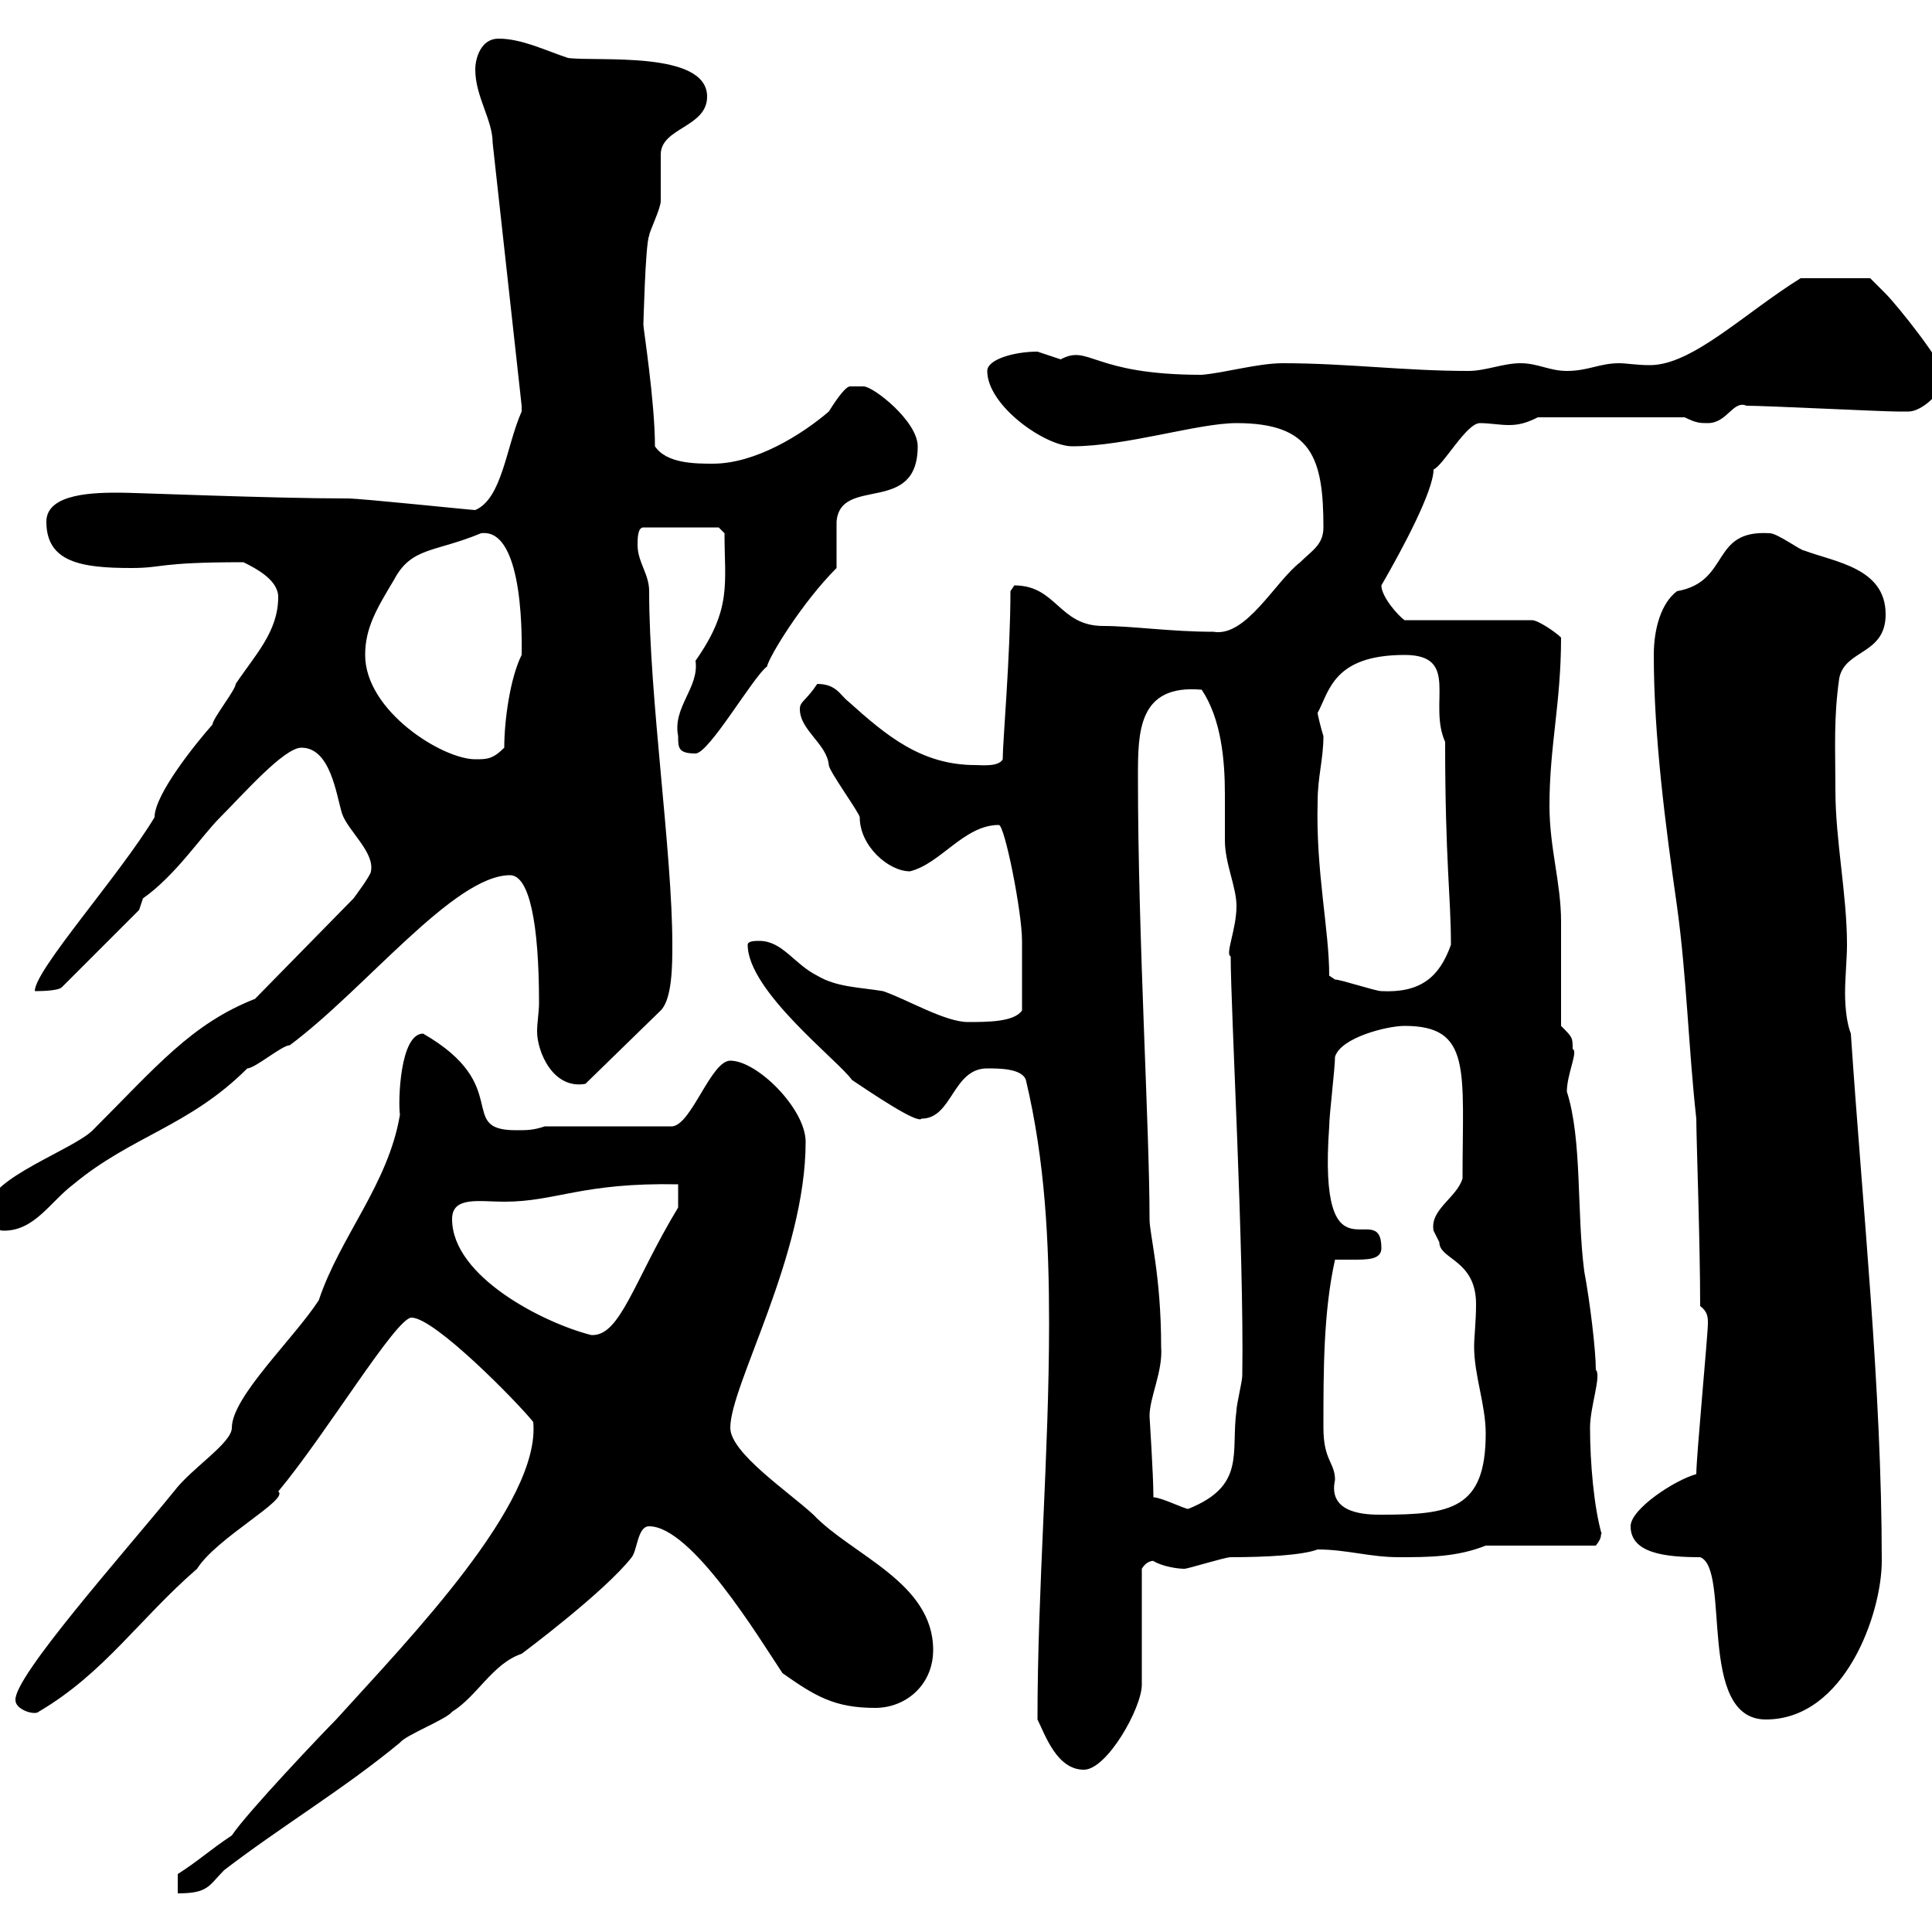 <svg xmlns="http://www.w3.org/2000/svg" xmlns:xlink="http://www.w3.org/1999/xlink" width="300" height="300"><path d="M27.60 291L27.60 294C32.40 294 32.40 292.80 34.80 290.40C43.80 283.50 53.40 277.80 62.10 270.60C63 269.40 69.30 267 70.20 265.80C74.10 263.40 76.50 258.30 81 256.80C81 256.80 93.90 247.20 98.10 241.80C99 240.60 99 237 100.80 237C107.40 237 117.90 254.40 121.50 259.80C126.60 263.40 129.60 265.20 135.90 265.20C140.70 265.20 144.90 261.60 144.90 256.20C144.90 245.70 132.30 241.50 126.30 235.20C122.40 231.60 113.40 225.60 113.40 221.70C113.40 215.10 125.10 195 125.10 177.30C125.10 172.20 117.60 164.70 113.40 164.70C110.40 164.70 107.40 174.60 104.40 174.90L84.60 174.90C82.80 175.50 81.90 175.50 80.10 175.50C70.80 175.50 79.80 168.60 65.70 160.50C62.10 160.50 61.80 171 62.10 173.10C60.30 183.90 52.80 192 49.50 201.90C45.60 207.90 36 216.90 36 221.70C36 224.10 29.70 228 27 231.60C19.20 241.20 2.10 260.40 2.40 264C2.40 265.50 5.40 266.40 6 265.80C16.20 259.80 21.60 251.40 30.60 243.60C33.60 238.80 45 232.80 43.20 231.60C50.70 222.60 61.50 204.60 63.90 204.60C67.50 204.60 80.40 217.80 82.80 220.80C84 233.40 63.60 254.40 52.20 267C50.40 268.80 38.40 281.40 36 285C32.40 287.40 30.90 288.90 27.60 291ZM161.10 267C162.30 269.40 164.10 274.80 168.30 274.80C171.90 274.80 177.30 265.20 177.30 261.60C177.30 258.60 177.30 246 177.30 243.60C178.20 242.10 179.40 242.40 179.10 242.40C180.60 243.30 183 243.60 183.90 243.60C184.50 243.60 190.20 241.80 191.10 241.80C196.50 241.80 202.20 241.50 204.60 240.60C209.10 240.60 212.70 241.80 217.20 241.80C221.70 241.80 226.20 241.80 230.70 240L247.80 240C249 238.50 248.40 238.20 248.70 238.20C247.50 234 246.90 227.10 246.90 221.70C246.90 218.40 248.70 213.60 247.80 212.70C247.80 209.70 246.90 202.20 246 197.40C244.80 188.10 245.70 177 243.30 169.50C243.30 166.80 245.10 163.20 244.20 162.90C244.20 161.10 244.20 161.10 242.40 159.30C242.40 156.90 242.40 146.10 242.40 143.10C242.40 137.10 240.60 131.70 240.60 125.10C240.60 115.80 242.40 109.20 242.40 99C241.50 98.10 238.80 96.30 237.90 96.30L218.10 96.30C217.20 95.70 214.50 92.70 214.50 90.90C217.80 85.20 222.60 76.20 222.60 72.90C224.10 72.30 227.70 65.70 229.80 65.70C231.30 65.70 232.80 66 234.30 66C235.80 66 237 65.70 238.80 64.80L261.60 64.80C263.40 65.70 264 65.70 265.20 65.70C268.20 65.70 269.10 62.10 271.20 63C274.20 63 292.20 63.90 294.60 63.90C294.60 63.90 295.80 63.90 296.40 63.90C298.20 63.90 301.80 61.20 301.80 58.20C301.80 56.40 294.60 47.40 292.80 45.60C292.20 45 290.40 43.20 290.40 43.20L279.60 43.20C270.90 48.60 262.80 56.70 256.20 56.70C254.10 56.70 252.60 56.40 251.40 56.40C248.40 56.40 246.60 57.60 243.30 57.60C240.60 57.60 238.80 56.40 236.10 56.40C233.40 56.40 230.70 57.60 228 57.60C218.10 57.60 209.10 56.40 199.20 56.40C195.30 56.40 190.20 57.90 186.60 58.20C169.50 58.20 169.20 53.40 164.70 55.80C164.70 55.80 161.10 54.60 161.10 54.60C157.50 54.60 153.30 55.80 153.30 57.60C153.30 63 162.30 69.30 166.50 69.30C174.90 69.30 186 65.70 192 65.70C203.70 65.70 205.50 71.10 205.50 81.90C205.50 84.60 203.70 85.50 201.90 87.30C198 90.30 193.50 99 188.40 98.10C181.80 98.10 175.80 97.20 171.30 97.20C164.40 97.20 164.10 90.90 157.50 90.90C157.50 90.90 156.90 91.80 156.90 91.80C156.90 101.70 155.70 115.20 155.70 117.90C155.10 119.10 152.40 118.80 151.50 118.80C143.10 118.80 137.70 114.30 131.70 108.90C130.50 108 129.90 106.20 126.90 106.20C125.10 108.90 124.20 108.90 124.20 110.10C124.20 113.40 128.40 115.50 128.70 118.80C128.70 119.70 133.50 126.30 133.50 126.90C133.50 131.40 138 135.30 141.30 135.30C146.10 134.10 149.70 128.10 155.10 128.10C156 128.10 158.70 141.60 158.70 146.10C158.70 148.50 158.70 153.60 158.70 156.90C157.50 158.70 153.30 158.70 150.30 158.70C146.70 158.70 140.70 155.10 137.10 153.90C133.50 153.30 129.90 153.30 126.90 151.50C123.30 149.70 121.50 146.10 117.90 146.10C117.30 146.10 116.10 146.10 116.10 146.70C116.10 153.90 130.20 164.70 132.30 167.70C135 169.50 142.50 174.60 143.10 173.70C147.90 173.70 147.90 165.90 153.30 165.90C155.10 165.90 158.70 165.90 159.30 167.70C162.30 180.30 162.90 192.90 162.90 205.50C162.90 225.90 161.10 246.60 161.10 267ZM264 241.80C268.80 243.60 263.40 267 274.20 267C286.50 267 292.20 250.50 292.20 242.40C292.20 215.40 289.20 187.50 287.40 160.50C286.80 159 286.50 156.60 286.50 154.20C286.50 151.80 286.80 148.80 286.80 146.70C286.80 138.90 285 130.50 285 122.70C285 116.10 284.70 111.60 285.60 105.30C286.50 100.80 292.80 101.70 292.80 95.40C292.80 88.20 285 87.30 280.20 85.50C279.60 85.50 276 82.80 274.80 82.80C265.50 82.20 268.80 90.30 260.40 91.80C258 93.60 256.80 97.50 256.80 101.70C256.80 114.30 258.60 128.10 260.40 140.70C261.90 151.50 262.20 162.90 263.40 173.70C263.40 176.70 264 192.90 264 202.80C265.20 203.70 265.20 204.60 265.20 205.50C265.20 207.30 263.40 226.20 263.40 228.90C260.10 229.80 253.20 234.30 253.20 237C253.20 241.20 258.60 241.80 264 241.80ZM205.50 221.70C205.50 212.70 205.50 203.70 207.30 195.60C207.90 195.60 209.10 195.60 210 195.60C212.40 195.60 214.50 195.60 214.50 193.80C214.50 185.70 204.60 200.10 206.40 174.90C206.40 173.10 207.30 165.90 207.30 164.10C208.20 161.10 215.40 159.30 218.10 159.30C228.60 159.30 227.10 166.20 227.10 183C226.20 186 222 187.80 222.60 191.10C222.60 191.10 223.50 192.90 223.50 192.90C223.50 195.60 229.20 195.60 229.20 202.50C229.20 205.20 228.90 207.60 228.90 209.10C228.90 213.60 230.70 218.10 230.70 222.60C230.70 234.30 225.30 235.20 214.50 235.20C212.40 235.20 206.10 235.20 207.30 229.80C207.30 227.10 205.50 226.80 205.50 221.70ZM179.10 232.50C179.10 228.90 178.50 220.20 178.50 219.90C178.50 216.90 180.60 213 180.30 209.10C180.30 198 178.50 191.70 178.50 189.30C178.50 174.90 176.70 145.80 176.70 120.60C176.70 113.70 176.70 106.20 186.60 107.10C189.60 111.60 190.20 117.90 190.20 123.30C190.20 126 190.20 128.40 190.20 130.50C190.20 134.10 192 137.70 192 140.70C192 144.30 190.20 148.20 191.10 148.50C191.10 156.60 193.20 194.40 192.90 213.60C192.90 214.50 192 218.10 192 219C191.10 225.60 193.50 230.70 184.50 234.30C183.90 234.30 180.30 232.50 179.10 232.50ZM70.20 189.30C70.20 185.70 74.40 186.60 78.30 186.60C86.40 186.60 90.30 183.60 105.30 183.90L105.30 187.50C98.40 198.90 96.30 207.60 91.80 207.30C84.60 205.50 70.20 198.30 70.20 189.30ZM-1.80 187.50C-1.80 189.30-1.20 191.10 0.60 191.10C5.40 191.10 7.80 186.60 11.40 183.90C20.40 176.40 29.40 174.90 38.40 165.90C39.60 165.90 43.80 162.30 45 162.30C56.70 153.60 70.50 135.90 79.20 135.90C82.20 135.90 83.70 143.40 83.70 155.70C83.70 157.20 83.40 158.70 83.40 160.20C83.40 163.20 85.80 169.20 90.90 168.30L102.60 156.90C104.40 155.10 104.40 149.70 104.40 146.70C104.40 132.30 100.80 108.30 100.80 91.80C100.80 89.10 99 87.30 99 84.60C99 83.70 99 81.90 99.90 81.90L111.60 81.90L112.50 82.80C112.50 90.60 113.70 94.50 108 102.60C108.60 106.80 104.40 109.80 105.30 114.30C105.30 116.10 105.30 117 108 117C110.10 117 117 105 119.10 103.50C119.40 102 124.50 93.60 129.90 88.20C129.90 87.30 129.90 81.90 129.90 81C130.50 73.80 142.50 80.10 142.50 69.30C142.50 65.40 135.60 60 134.10 60C133.20 60 132.30 60 132 60C131.40 60 130.20 61.50 128.70 63.90C124.50 67.50 117.30 72 110.70 72C108 72 103.50 72 101.70 69.30C101.70 62.40 99.90 51 99.90 50.40C99.90 51 100.20 37.80 100.80 36.60C100.80 36 102.60 32.40 102.60 31.20C102.60 30.60 102.60 25.20 102.60 24C102.60 19.80 109.80 19.80 109.80 15C109.80 7.80 92.70 9.60 88.20 9C84.60 7.80 81 6 77.40 6C74.70 6 73.80 9 73.80 10.80C73.80 15 76.50 18.60 76.50 22.20L81 63C81 63 81 63 81 63.90C78.60 69.30 78 77.40 73.80 79.20C73.20 79.20 56.10 77.40 54 77.40C42.30 77.40 21 76.50 18.60 76.50C15 76.50 7.20 76.50 7.20 81C7.20 87.30 12.60 88.20 20.40 88.20C25.50 88.20 24.30 87.30 37.80 87.30C39.60 88.20 43.20 90 43.20 92.70C43.20 98.10 39.60 101.70 36.60 106.20C36.60 107.10 33 111.60 33 112.50C30.60 115.20 24 123.30 24 126.90C18.60 135.90 5.40 150.60 5.40 153.90C6 153.90 9 153.90 9.60 153.30L21.60 141.30C21.60 141.30 22.20 139.50 22.20 139.50C27.30 135.90 31.20 129.90 34.20 126.90C37.80 123.30 44.10 116.10 46.80 116.10C51.30 116.10 52.20 123.30 53.10 126.30C54 129 58.20 132.30 57.60 135.30C57.60 135.90 54.90 139.50 54.90 139.50L39.60 155.10C29.70 159 24.30 165.60 14.40 175.50C11.40 178.50-1.80 183-1.80 187.50ZM206.40 151.50C206.40 144.30 204.30 135.30 204.60 124.50C204.60 120.60 205.50 117.90 205.50 114.30C205.20 113.40 204.60 111 204.60 110.70C206.40 107.40 207 101.70 218.10 101.70C226.80 101.70 221.70 109.20 224.40 115.20C224.40 133.80 225.30 139.20 225.30 146.70C223.50 151.80 220.50 154.20 214.50 153.90C213.60 153.90 208.20 152.10 207.30 152.10C207.30 152.10 206.40 151.50 206.40 151.50ZM56.70 101.70C56.70 97.50 58.50 94.50 61.20 90C63.90 84.90 67.50 85.80 74.70 82.80C81.60 81.90 81 100.80 81 101.70C79.20 105.30 78.30 111.90 78.30 116.10C76.50 117.90 75.60 117.90 73.80 117.90C68.70 117.90 56.70 110.40 56.70 101.70Z"/></svg>